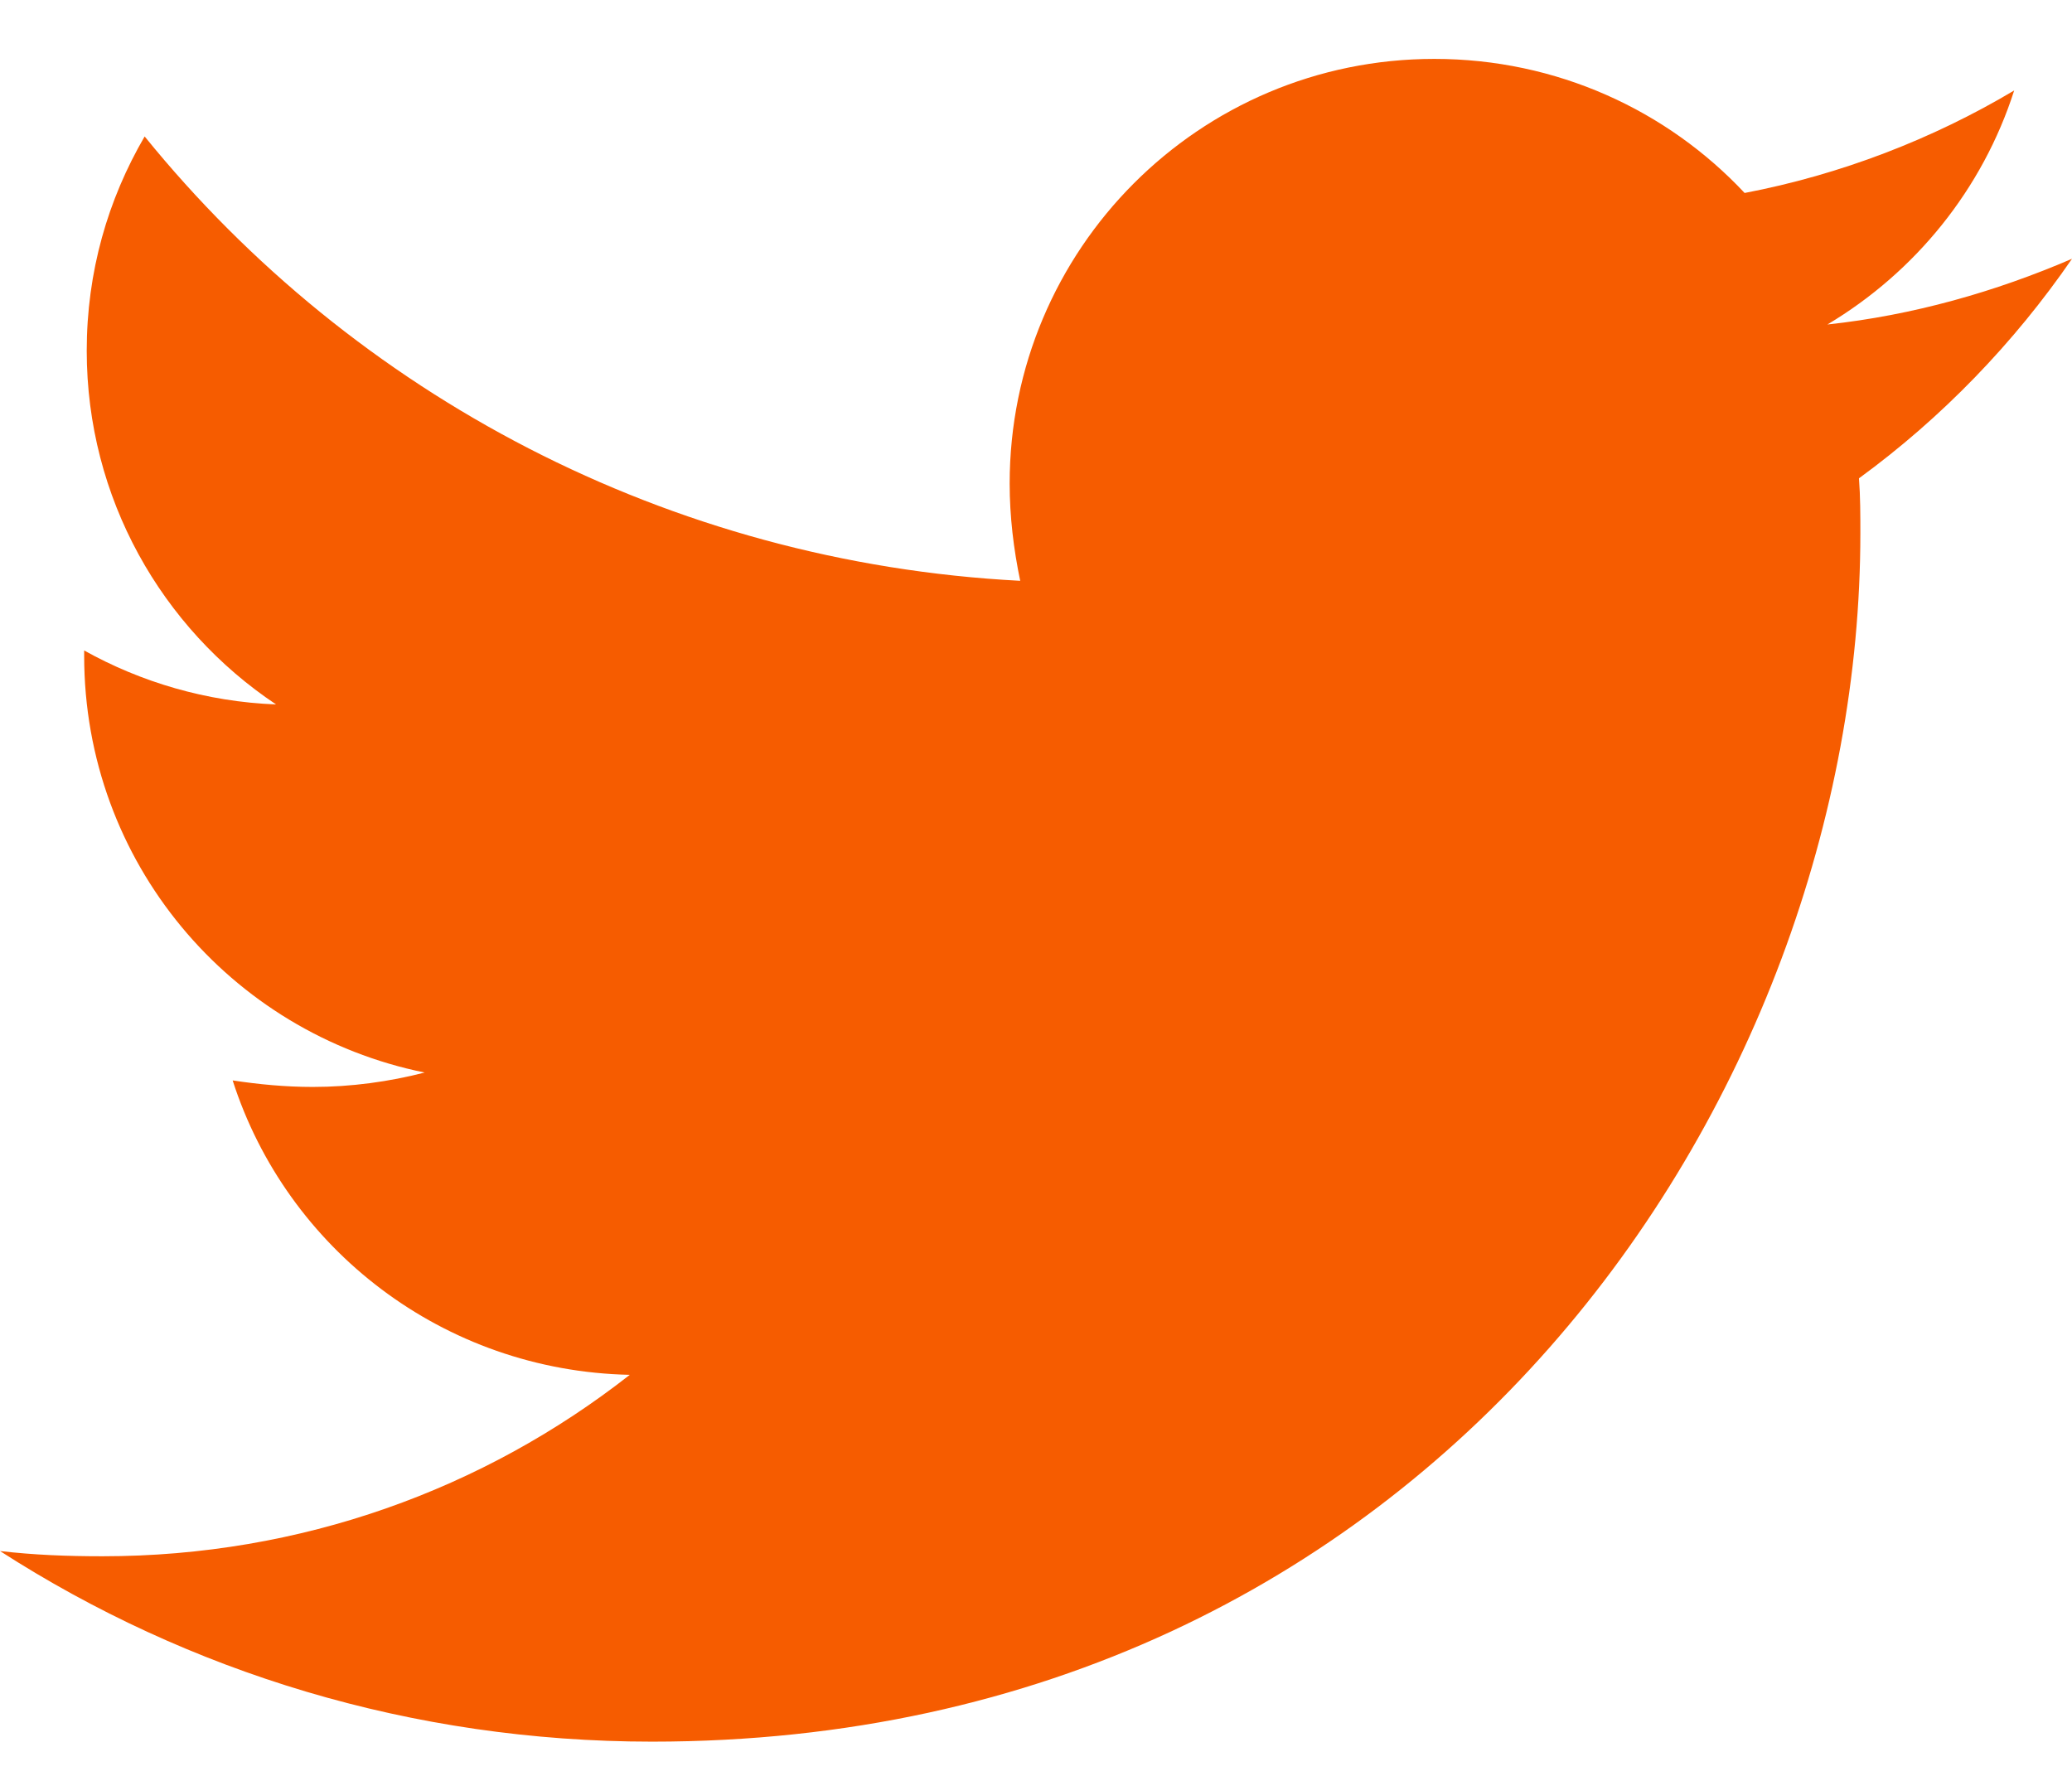 <?xml version="1.0" encoding="UTF-8"?>
<svg width="21px" height="18px" viewBox="0 0 21 18" version="1.1" xmlns="http://www.w3.org/2000/svg" xmlns:xlink="http://www.w3.org/1999/xlink">
    <title>226F38D0-A0B1-4026-B249-67C47C9C1BC8</title>
    <g id="Horse-Owner" stroke="none" stroke-width="1" fill="none" fill-rule="evenodd">
        <g id="Blog-Detail-Desktop" transform="translate(-422, -7839)" fill="#F65C00" fill-rule="nonzero">
            <g id="share" transform="translate(235, 7836)">
                <path d="M193.609,20.653 C201.524,20.653 205.855,14.097 205.855,8.407 C205.855,8.221 205.855,8.034 205.841,7.848 C206.681,7.235 207.414,6.475 208,5.623 C207.227,5.956 206.388,6.196 205.521,6.289 C206.414,5.756 207.094,4.916 207.414,3.917 C206.587,4.41 205.655,4.77 204.682,4.956 C203.896,4.117 202.777,3.597 201.537,3.597 C199.152,3.597 197.233,5.529 197.233,7.901 C197.233,8.234 197.273,8.567 197.34,8.887 C193.769,8.701 190.584,6.995 188.466,4.383 C188.093,5.023 187.879,5.756 187.879,6.555 C187.879,8.048 188.639,9.367 189.798,10.14 C189.092,10.113 188.426,9.913 187.853,9.593 L187.853,9.647 C187.853,11.739 189.332,13.471 191.304,13.871 C190.944,13.964 190.558,14.017 190.171,14.017 C189.891,14.017 189.625,13.991 189.358,13.951 C189.905,15.656 191.49,16.895 193.383,16.935 C191.904,18.095 190.051,18.774 188.039,18.774 C187.68,18.774 187.346,18.761 187,18.721 C188.905,19.947 191.171,20.653 193.609,20.653 Z" id="twitter"></path>
            </g>
        </g>
    </g>
</svg>